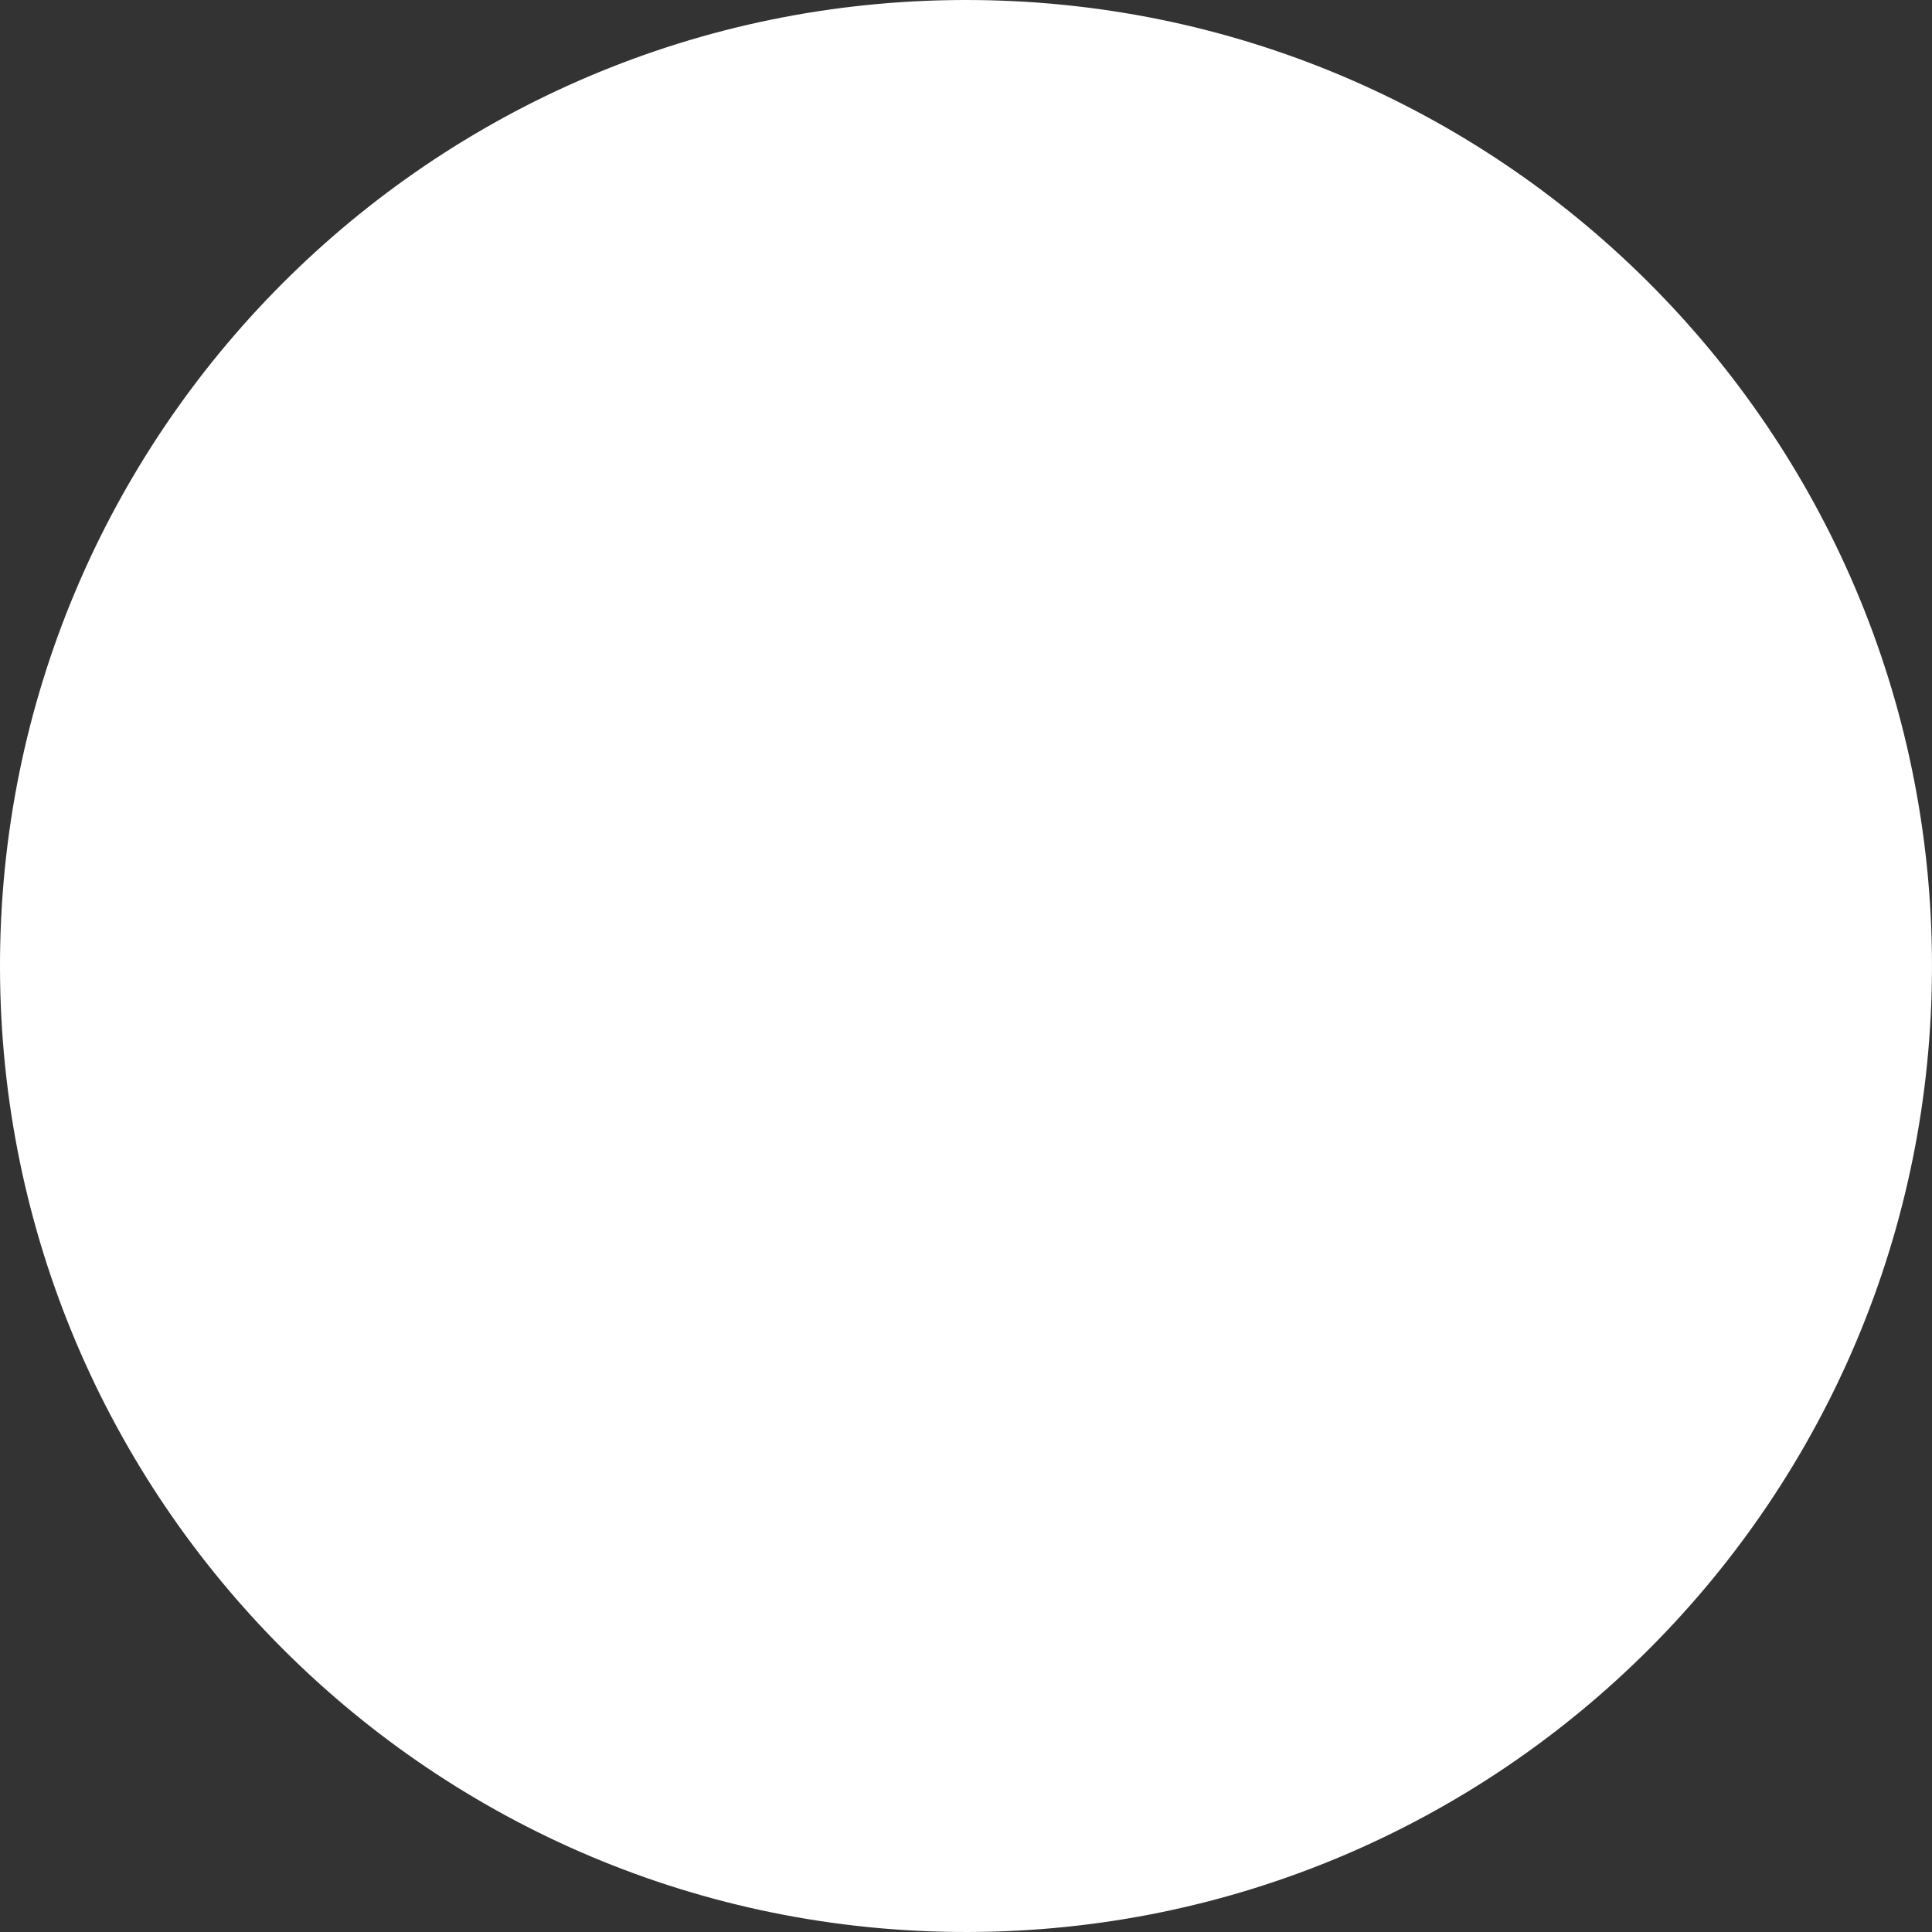 <?xml version="1.0" encoding="UTF-8"?> <svg xmlns="http://www.w3.org/2000/svg" width="355" height="355" viewBox="0 0 355 355" fill="none"><rect x="0" y="0" width="355" height="355" fill="#333333" stroke="none"/> <path d="M177.77 354.999C275.801 354.849 355.148 275.259 354.998 177.228C354.848 79.198 275.258 -0.15 177.227 0C79.197 0.15 -0.151 79.741 -0.001 177.771C0.149 275.802 79.74 355.149 177.77 354.999Z" fill="white"></path> </svg> 